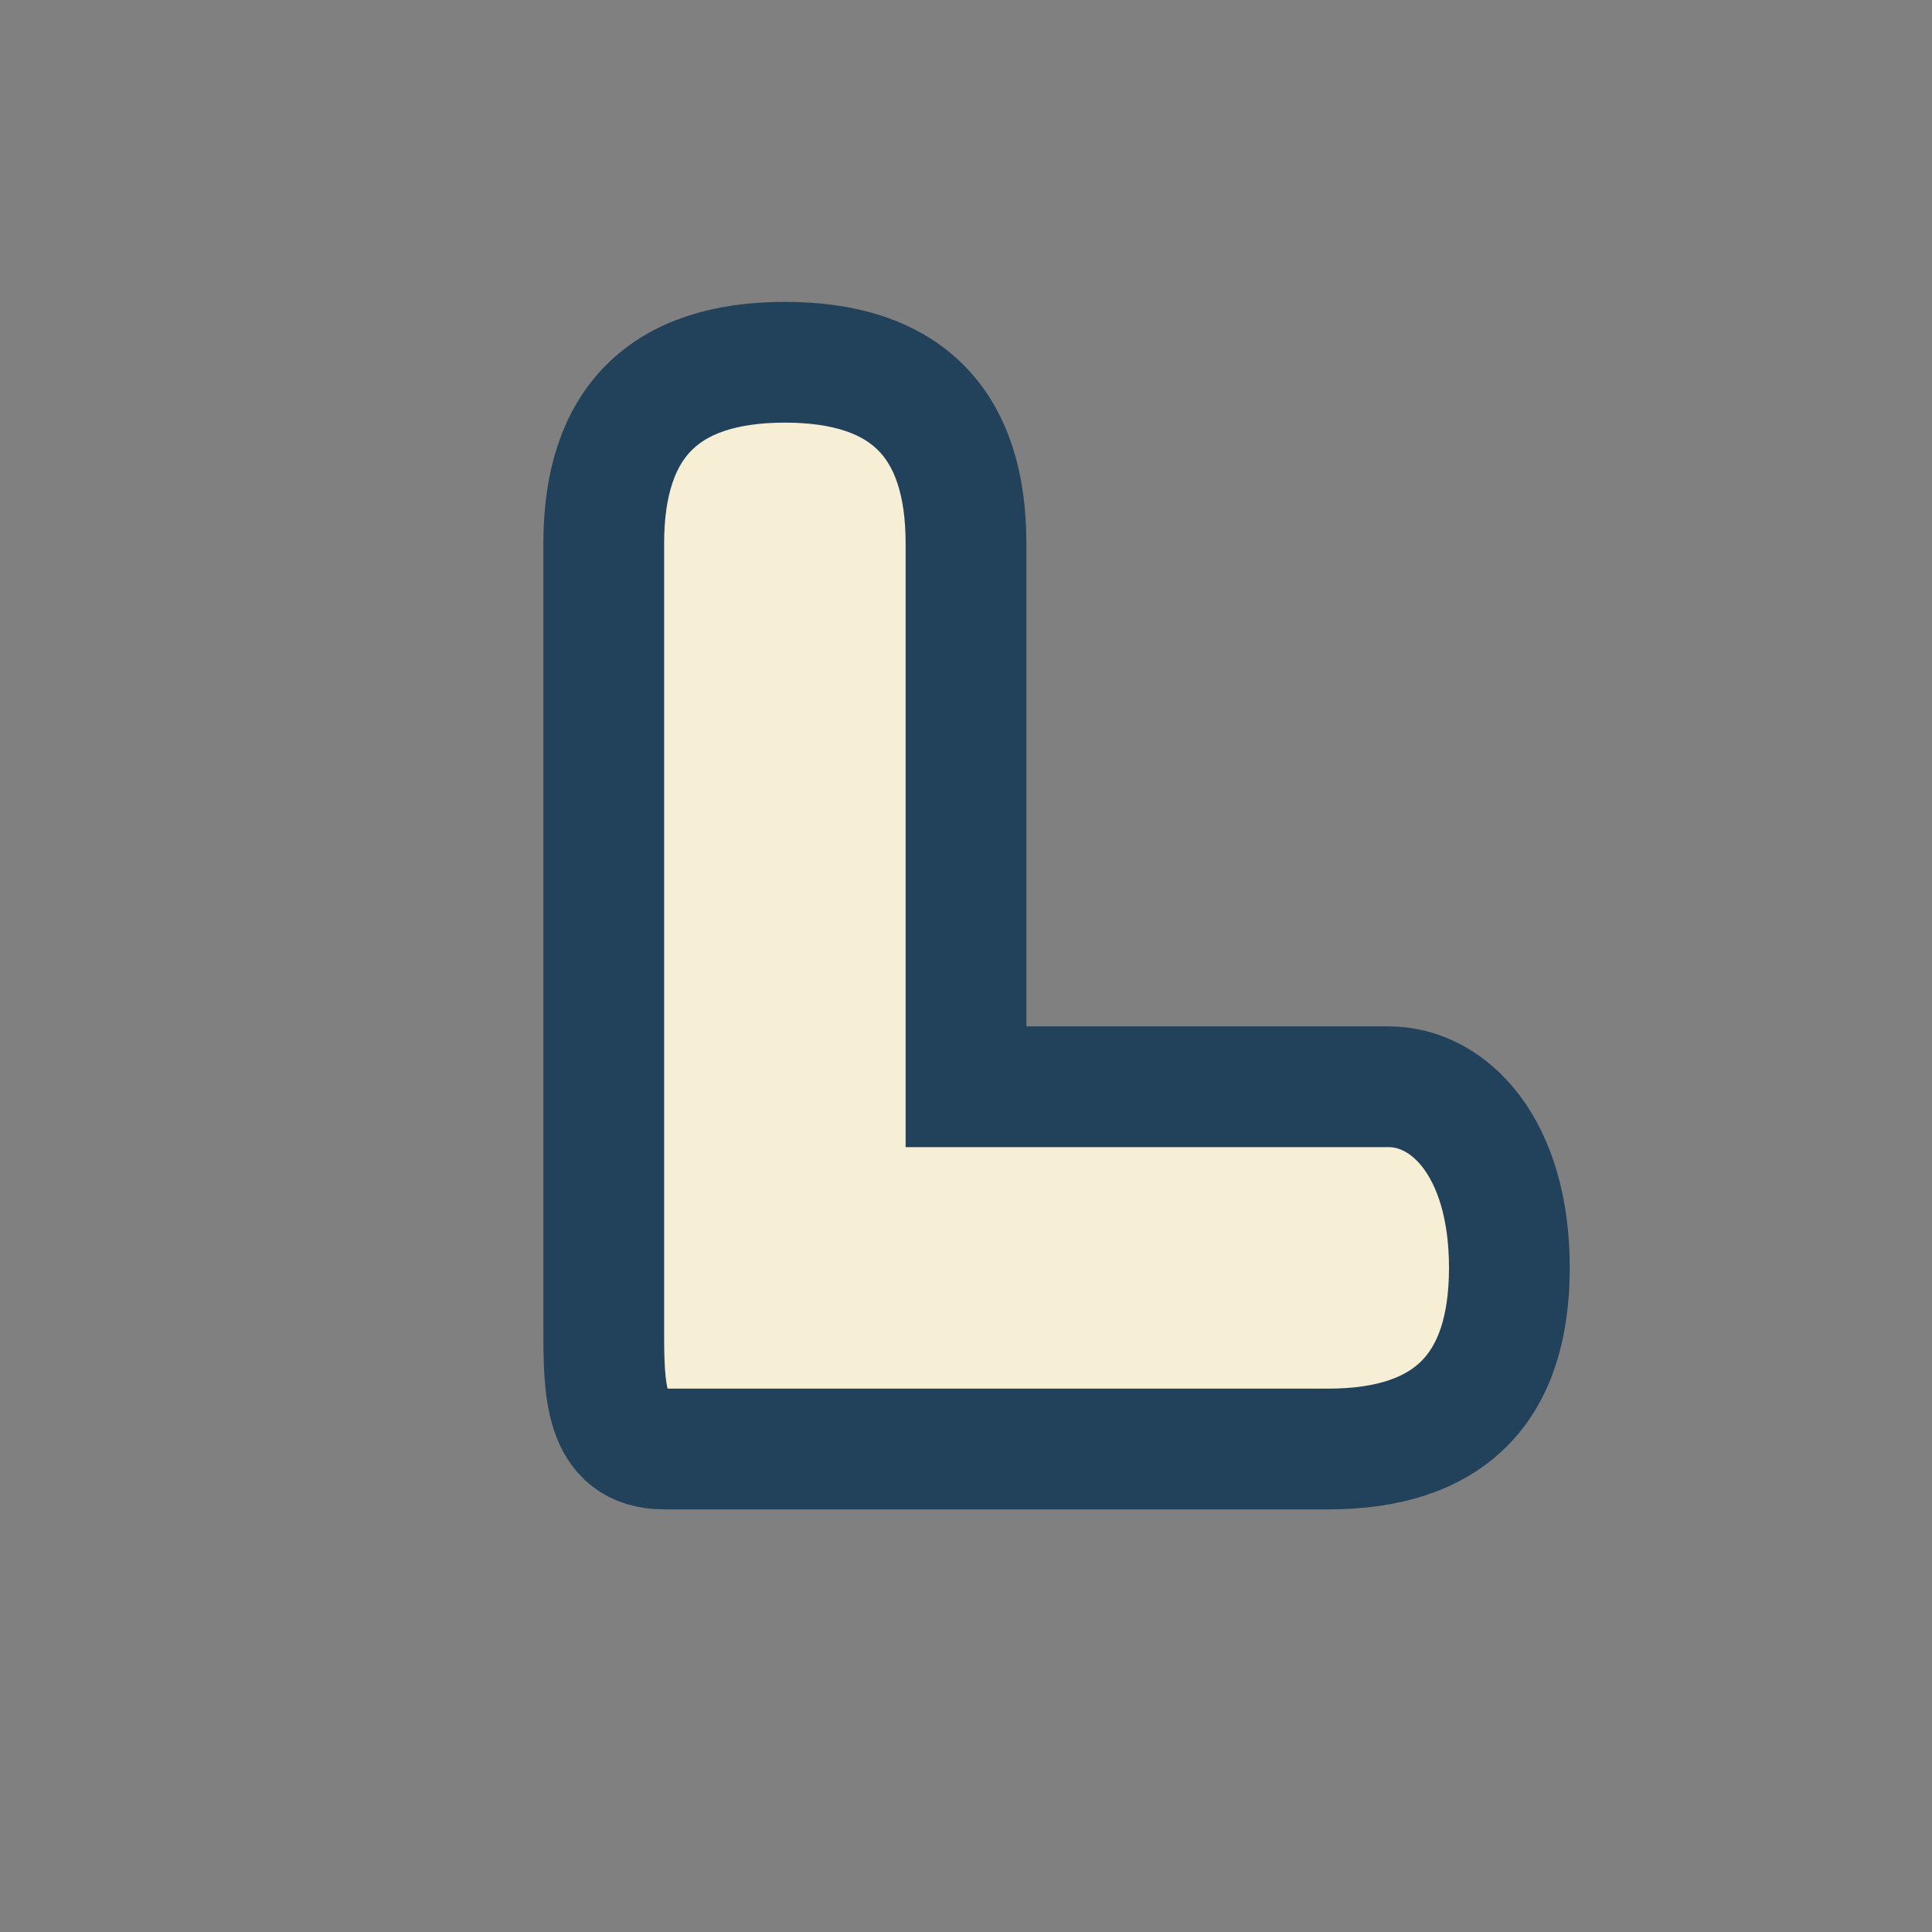<?xml version="1.0" encoding="UTF-8"?>
<svg xmlns="http://www.w3.org/2000/svg" width="32" height="32" viewBox="0 0 32 32"><rect x="0" y="0" width="32" height="32" fill="#808080" stroke="none"/><path fill="#F6EFD6" stroke="#22415A" stroke-width="2" d="M10 18V9c0-2 1-3 3-3s3 1 3 3v9h7c1 0 2 1 2 3s-1 3-3 3H11c-1 0-1-1-1-2z"/></svg>